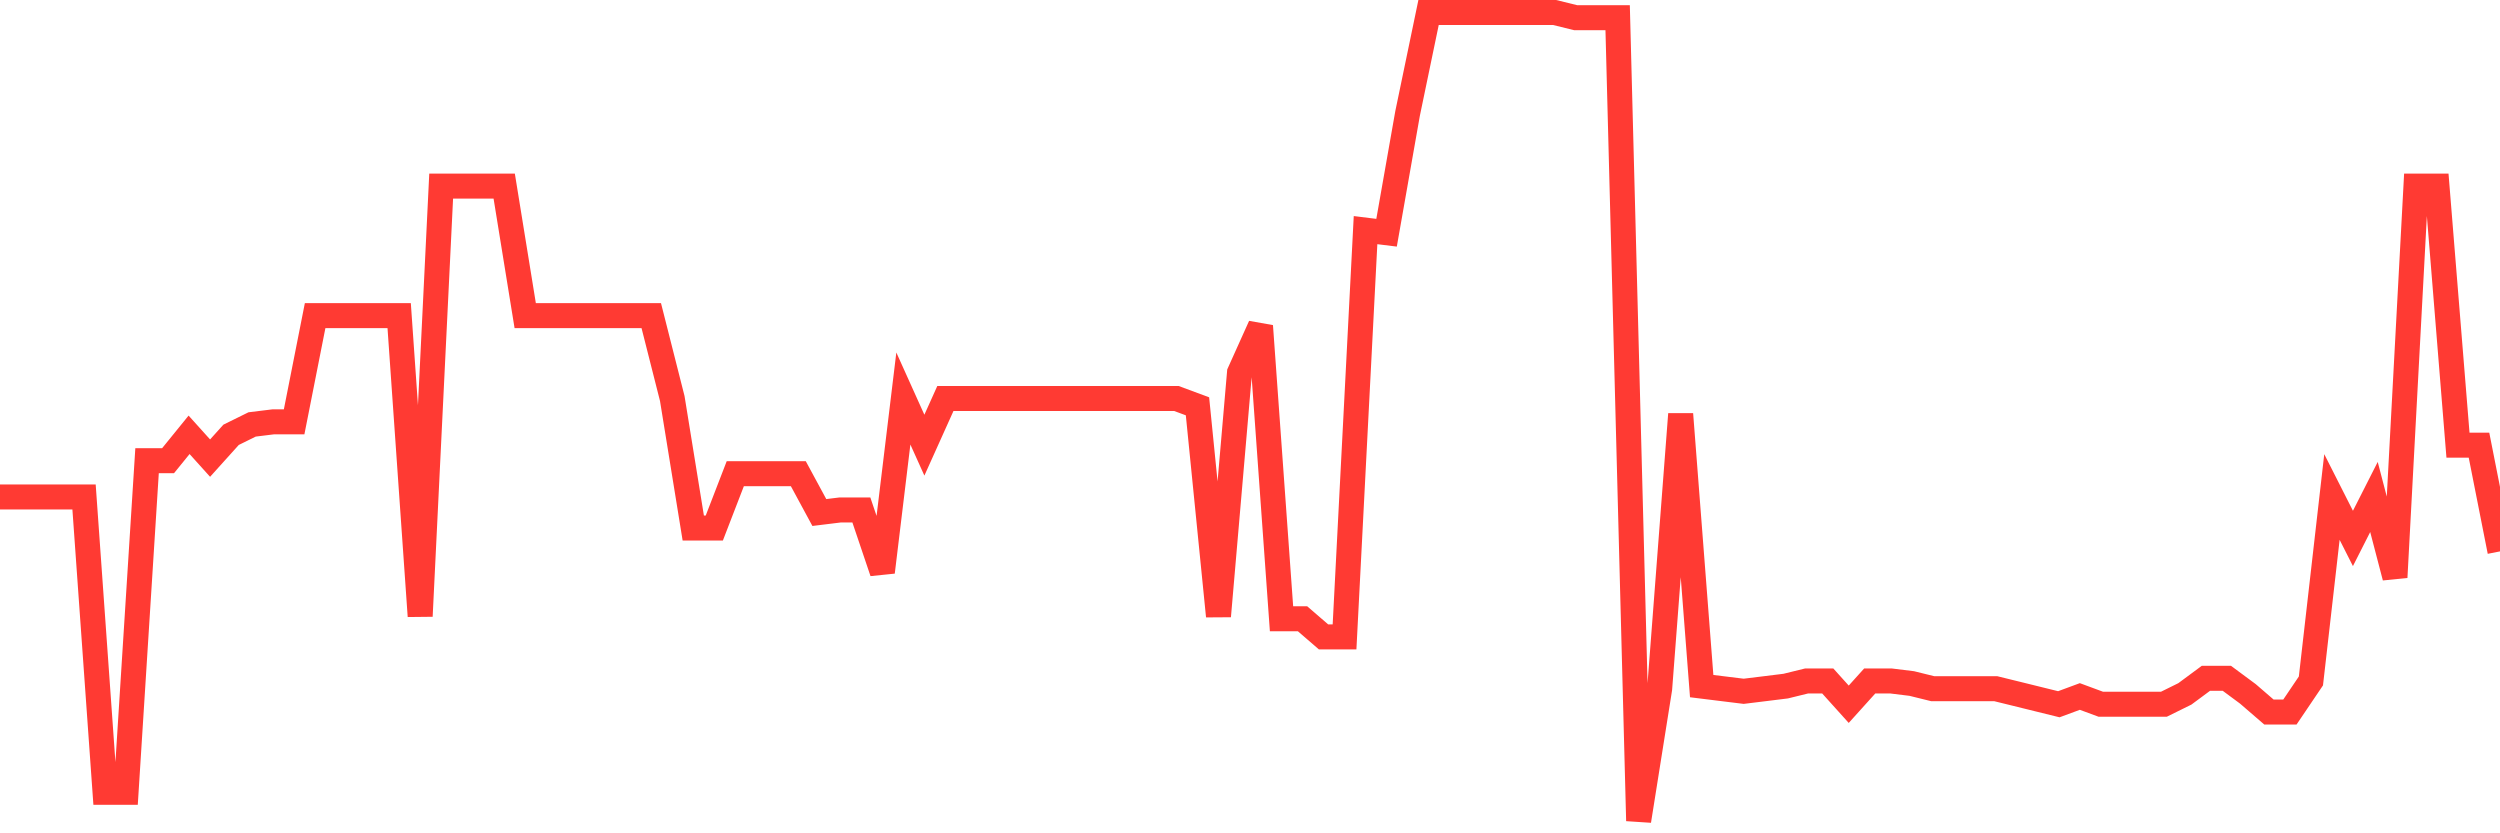 <svg
  xmlns="http://www.w3.org/2000/svg"
  xmlns:xlink="http://www.w3.org/1999/xlink"
  width="120"
  height="40"
  viewBox="0 0 120 40"
  preserveAspectRatio="none"
>
  <polyline
    points="0,23.855 1.008,23.855 2.017,23.855 3.025,23.855 4.034,23.855 5.042,38.032 6.05,38.032 7.059,22.114 8.067,22.114 9.076,20.871 10.084,21.99 11.092,20.871 12.101,20.373 13.109,20.249 14.118,20.249 15.126,15.15 16.134,15.15 17.143,15.15 18.151,15.15 19.16,15.15 20.168,29.576 21.176,8.932 22.185,8.932 23.193,8.932 24.202,8.932 25.21,15.15 26.218,15.15 27.227,15.15 28.235,15.15 29.244,15.15 30.252,15.15 31.261,15.15 32.269,19.129 33.277,25.347 34.286,25.347 35.294,22.736 36.303,22.736 37.311,22.736 38.319,22.736 39.328,24.601 40.336,24.477 41.345,24.477 42.353,27.462 43.361,19.129 44.37,21.368 45.378,19.129 46.387,19.129 47.395,19.129 48.403,19.129 49.412,19.129 50.42,19.129 51.429,19.129 52.437,19.129 53.445,19.129 54.454,19.129 55.462,19.129 56.471,19.129 57.479,19.503 58.487,29.576 59.496,17.886 60.504,15.647 61.513,29.7 62.521,29.7 63.529,30.571 64.538,30.571 65.546,11.046 66.555,11.171 67.563,5.45 68.571,0.6 69.58,0.6 70.588,0.6 71.597,0.6 72.605,0.6 73.613,0.6 74.622,0.6 75.63,0.849 76.639,0.849 77.647,0.849 78.655,39.4 79.664,33.058 80.672,19.876 81.681,32.933 82.689,33.058 83.697,33.182 84.706,33.058 85.714,32.933 86.723,32.685 87.731,32.685 88.739,33.804 89.748,32.685 90.756,32.685 91.765,32.809 92.773,33.058 93.782,33.058 94.79,33.058 95.798,33.058 96.807,33.306 97.815,33.555 98.824,33.804 99.832,33.431 100.84,33.804 101.849,33.804 102.857,33.804 103.866,33.804 104.874,33.306 105.882,32.56 106.891,32.56 107.899,33.306 108.908,34.177 109.916,34.177 110.924,32.685 111.933,23.855 112.941,25.845 113.95,23.855 114.958,27.71 115.966,8.932 116.975,8.932 117.983,21.368 118.992,21.368 120,26.467"
    fill="none"
    stroke="#ff3a33"
    stroke-width="1.2"
  >
  </polyline>
</svg>